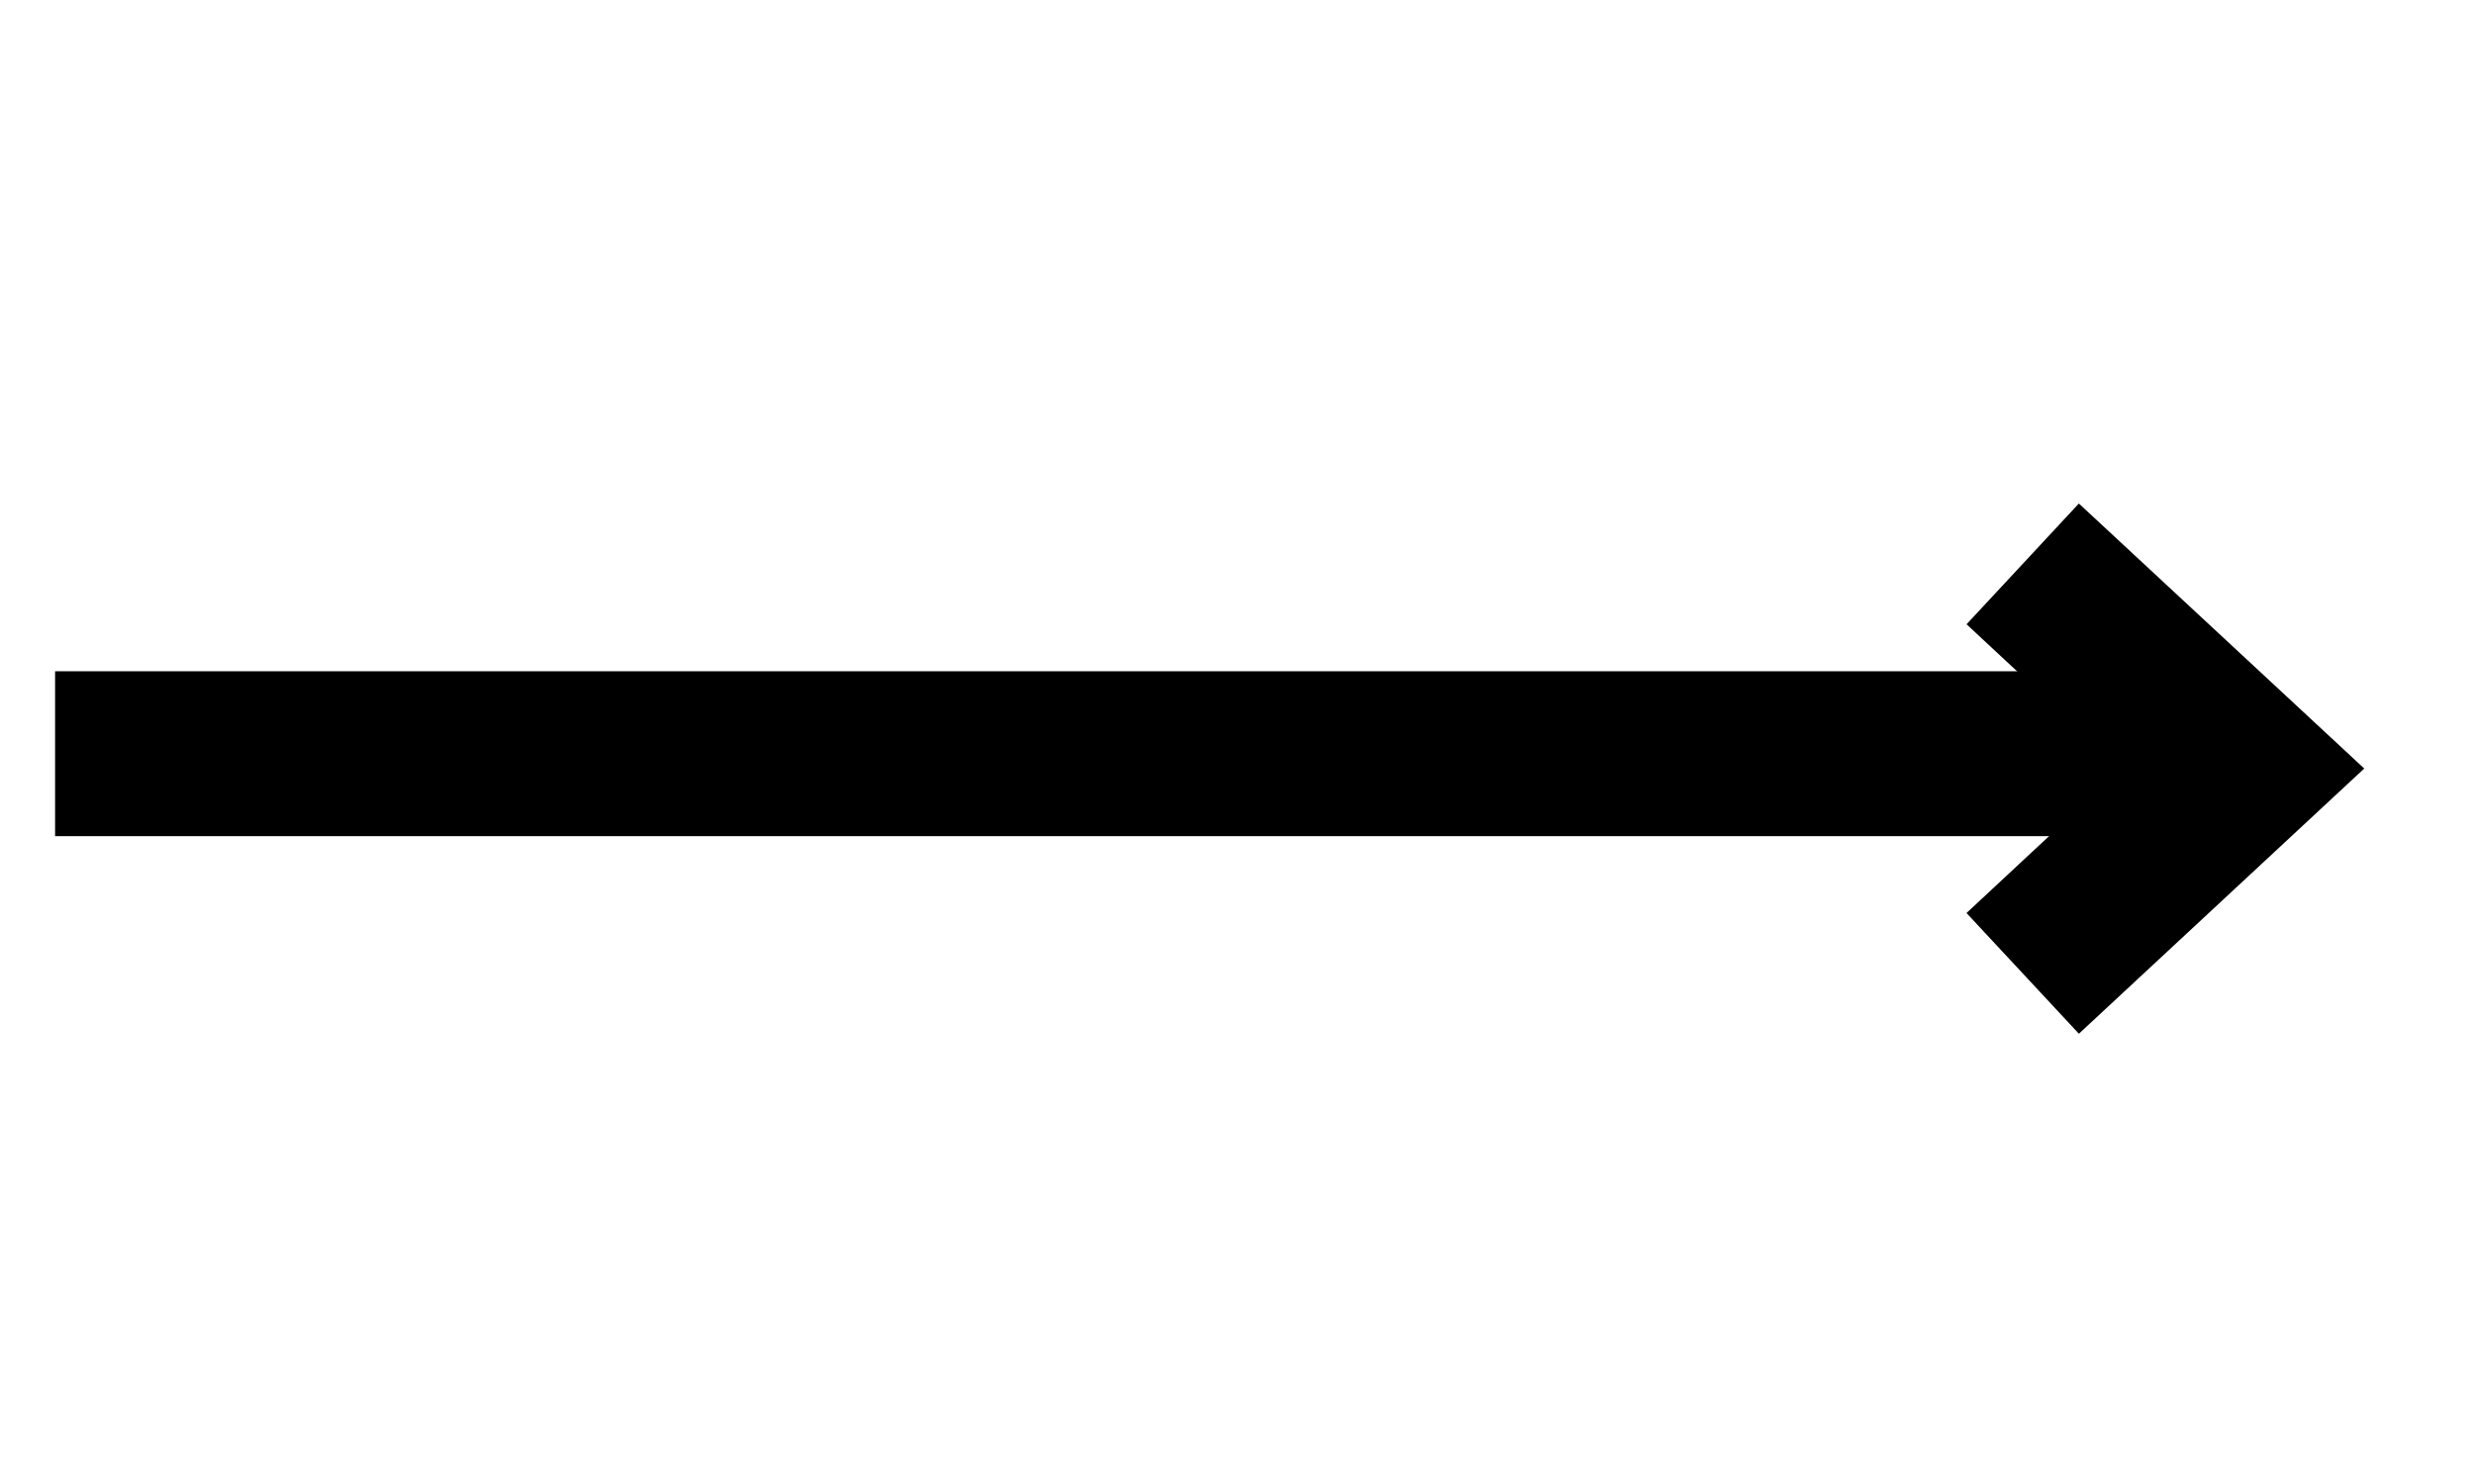 <svg width="15" height="9" viewBox="0 0 15 9" fill="none" xmlns="http://www.w3.org/2000/svg">
<g id="Group">
<path id="Vector" d="M0.334 4.571L13.334 4.571" stroke="black"/>
<path id="Vector_2" d="M12.264 3.42L13.6 4.661L12.264 5.903L13.204 5.027L13.598 4.661L13.204 4.295L12.264 3.42Z" fill="black" stroke="black"/>
</g>
</svg>
